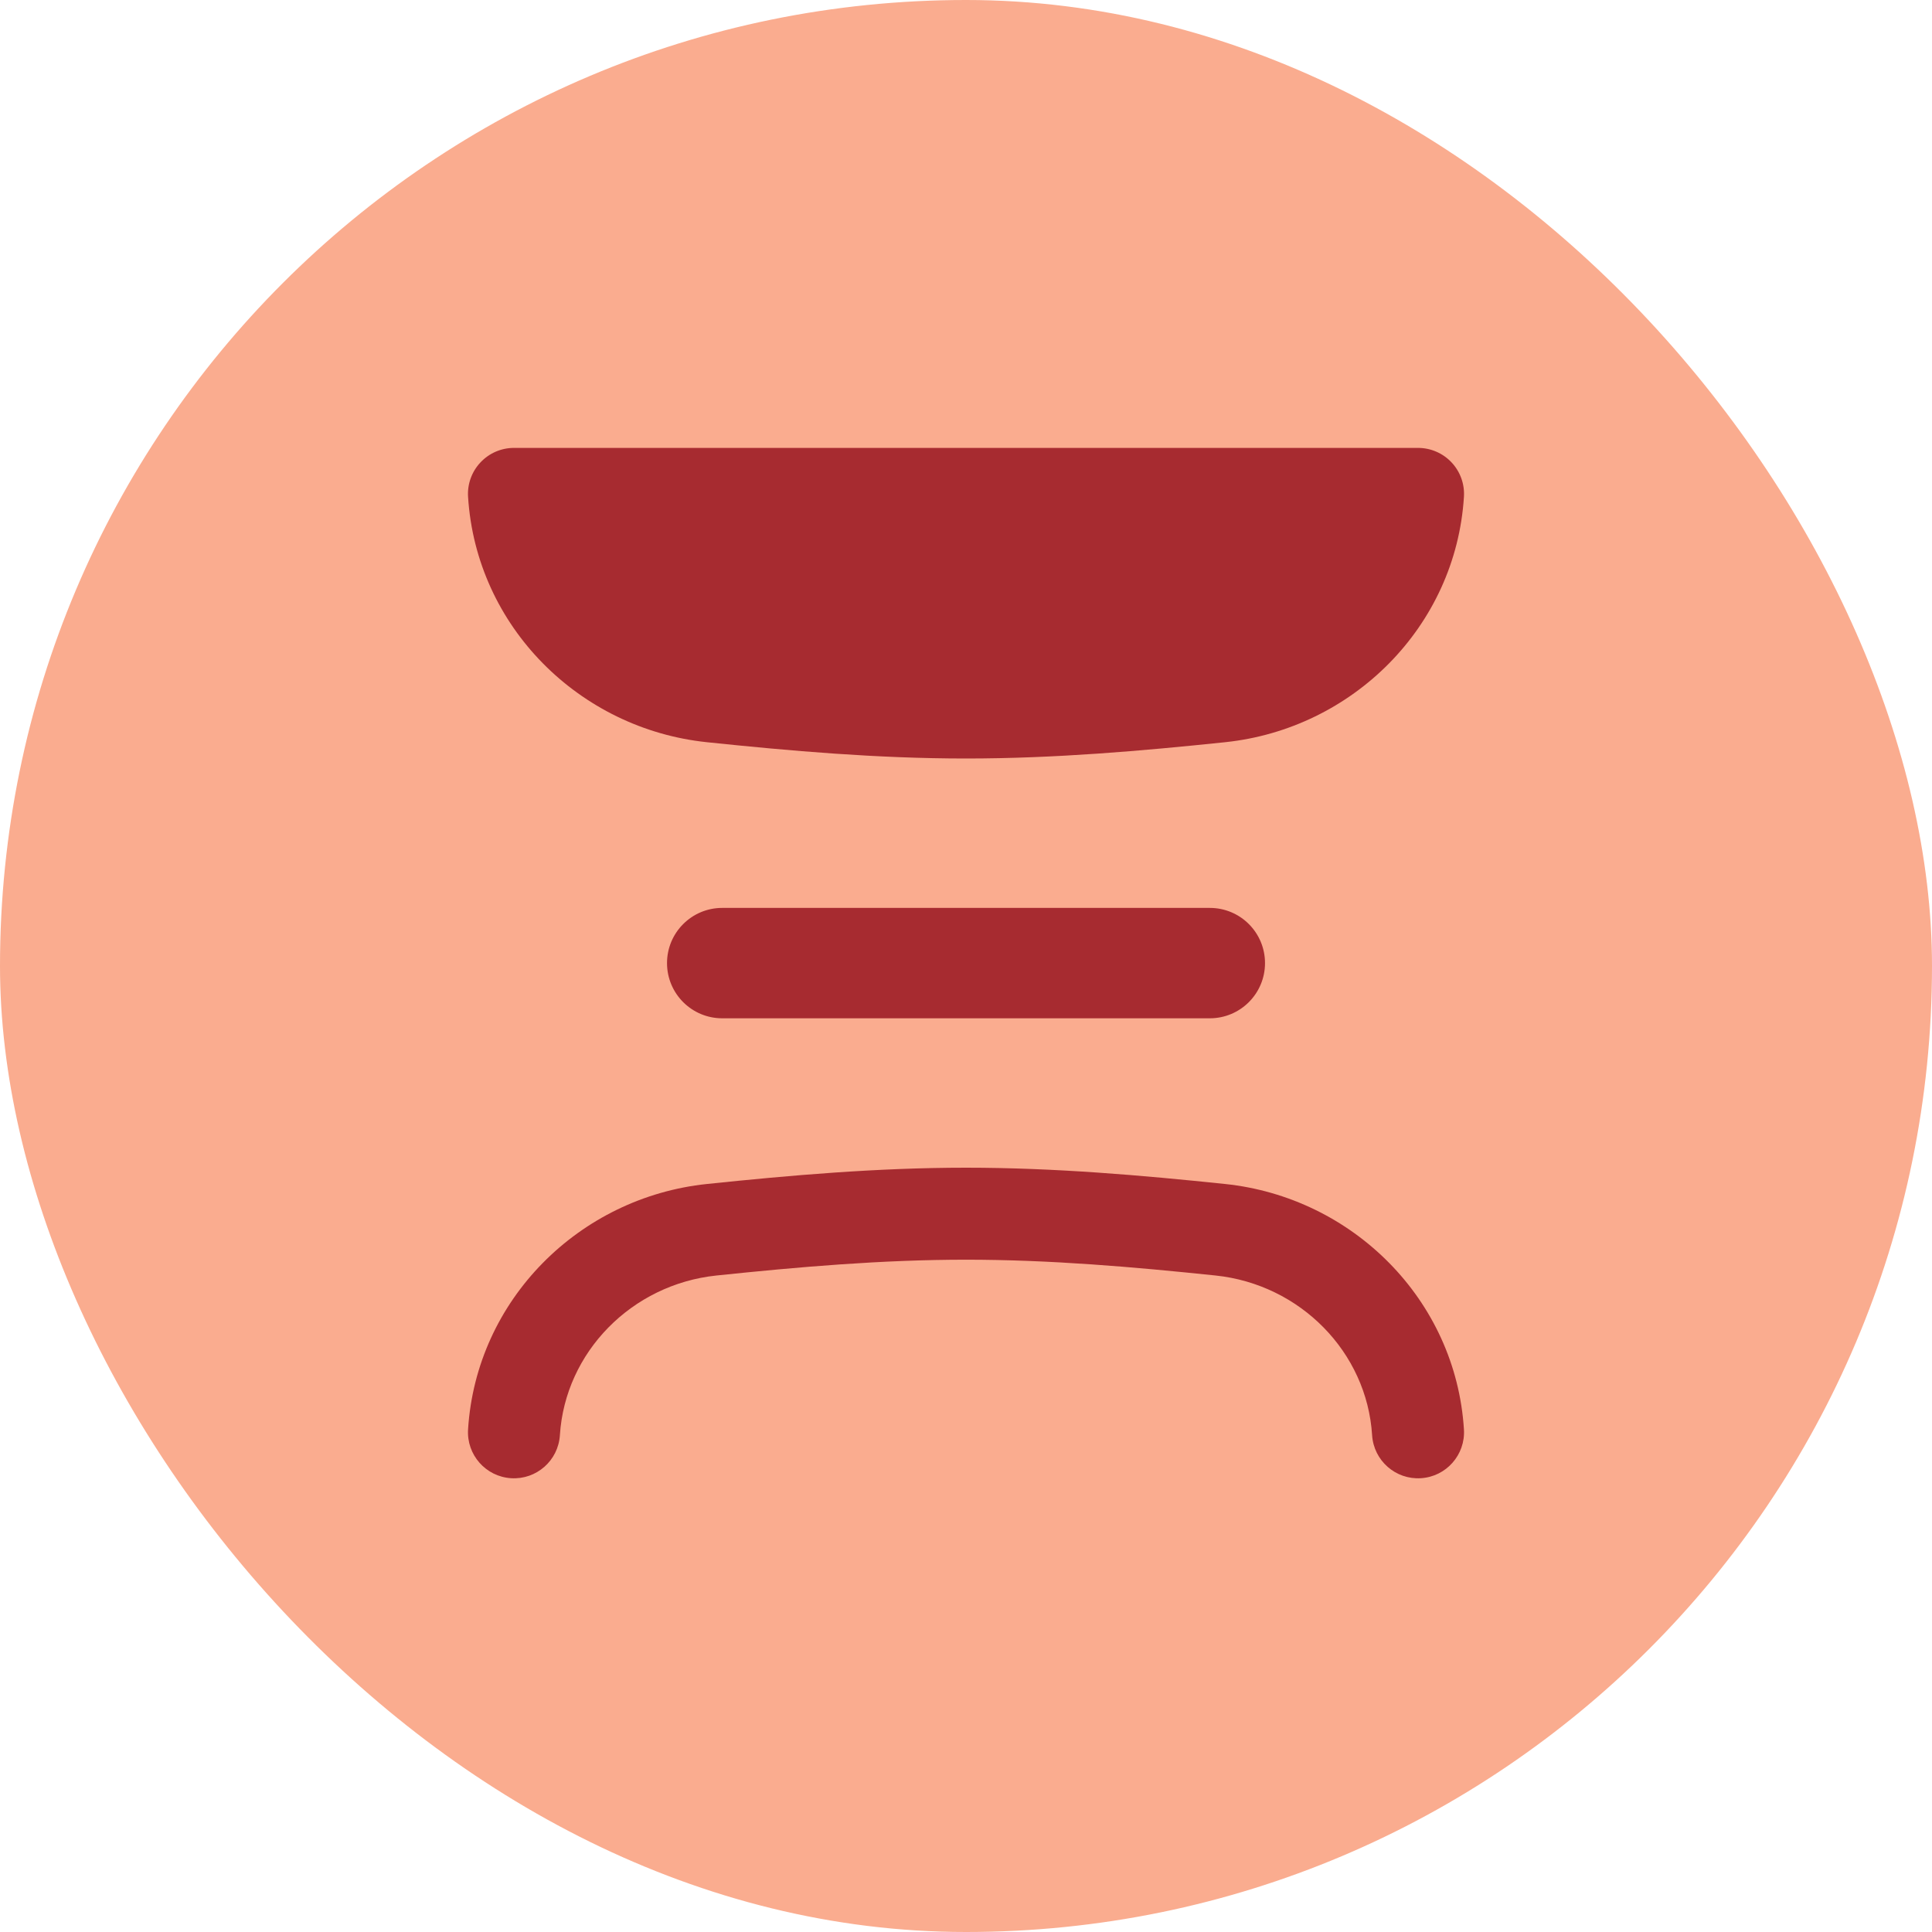 <svg width="60" height="60" viewBox="0 0 60 60" fill="none" xmlns="http://www.w3.org/2000/svg">
<rect width="60" height="60" rx="30" fill="#FAAC8F"/>
<g clip-path="url(#clip0_444_48067)">
<path fill-rule="evenodd" clip-rule="evenodd" d="M44.128 45.907C44.915 45.858 45.513 45.179 45.464 44.392C45.211 40.361 42.005 37.184 38.047 36.77C35.467 36.501 32.769 36.264 30 36.264C27.232 36.264 24.533 36.501 21.953 36.77C17.995 37.184 14.789 40.361 14.536 44.392C14.487 45.179 15.085 45.858 15.872 45.907C16.66 45.957 17.338 45.359 17.388 44.571C17.55 41.992 19.62 39.887 22.25 39.612C24.806 39.345 27.385 39.121 30 39.121C32.615 39.121 35.194 39.345 37.751 39.612C40.38 39.887 42.45 41.992 42.612 44.571C42.662 45.359 43.34 45.957 44.128 45.907ZM45.464 15.428C45.489 15.035 45.35 14.648 45.08 14.361C44.81 14.073 44.433 13.91 44.038 13.91L15.962 13.91C15.567 13.91 15.191 14.073 14.921 14.361C14.65 14.648 14.511 15.035 14.536 15.428C14.789 19.459 17.995 22.636 21.953 23.05C24.533 23.319 27.232 23.556 30 23.556C32.769 23.556 35.467 23.319 38.047 23.05C42.005 22.636 45.211 19.459 45.464 15.428ZM37.572 31.624C38.519 31.624 39.286 30.857 39.286 29.91C39.286 28.963 38.519 28.196 37.572 28.196H22.429C21.482 28.196 20.715 28.963 20.715 29.91C20.715 30.857 21.482 31.624 22.429 31.624H37.572Z" fill="#A72B30"/>
</g>
<defs>
<clipPath id="clip0_444_48067">
<rect width="32" height="32" fill="white" transform="translate(14 13.91)"/>
</clipPath>
</defs>
</svg>
